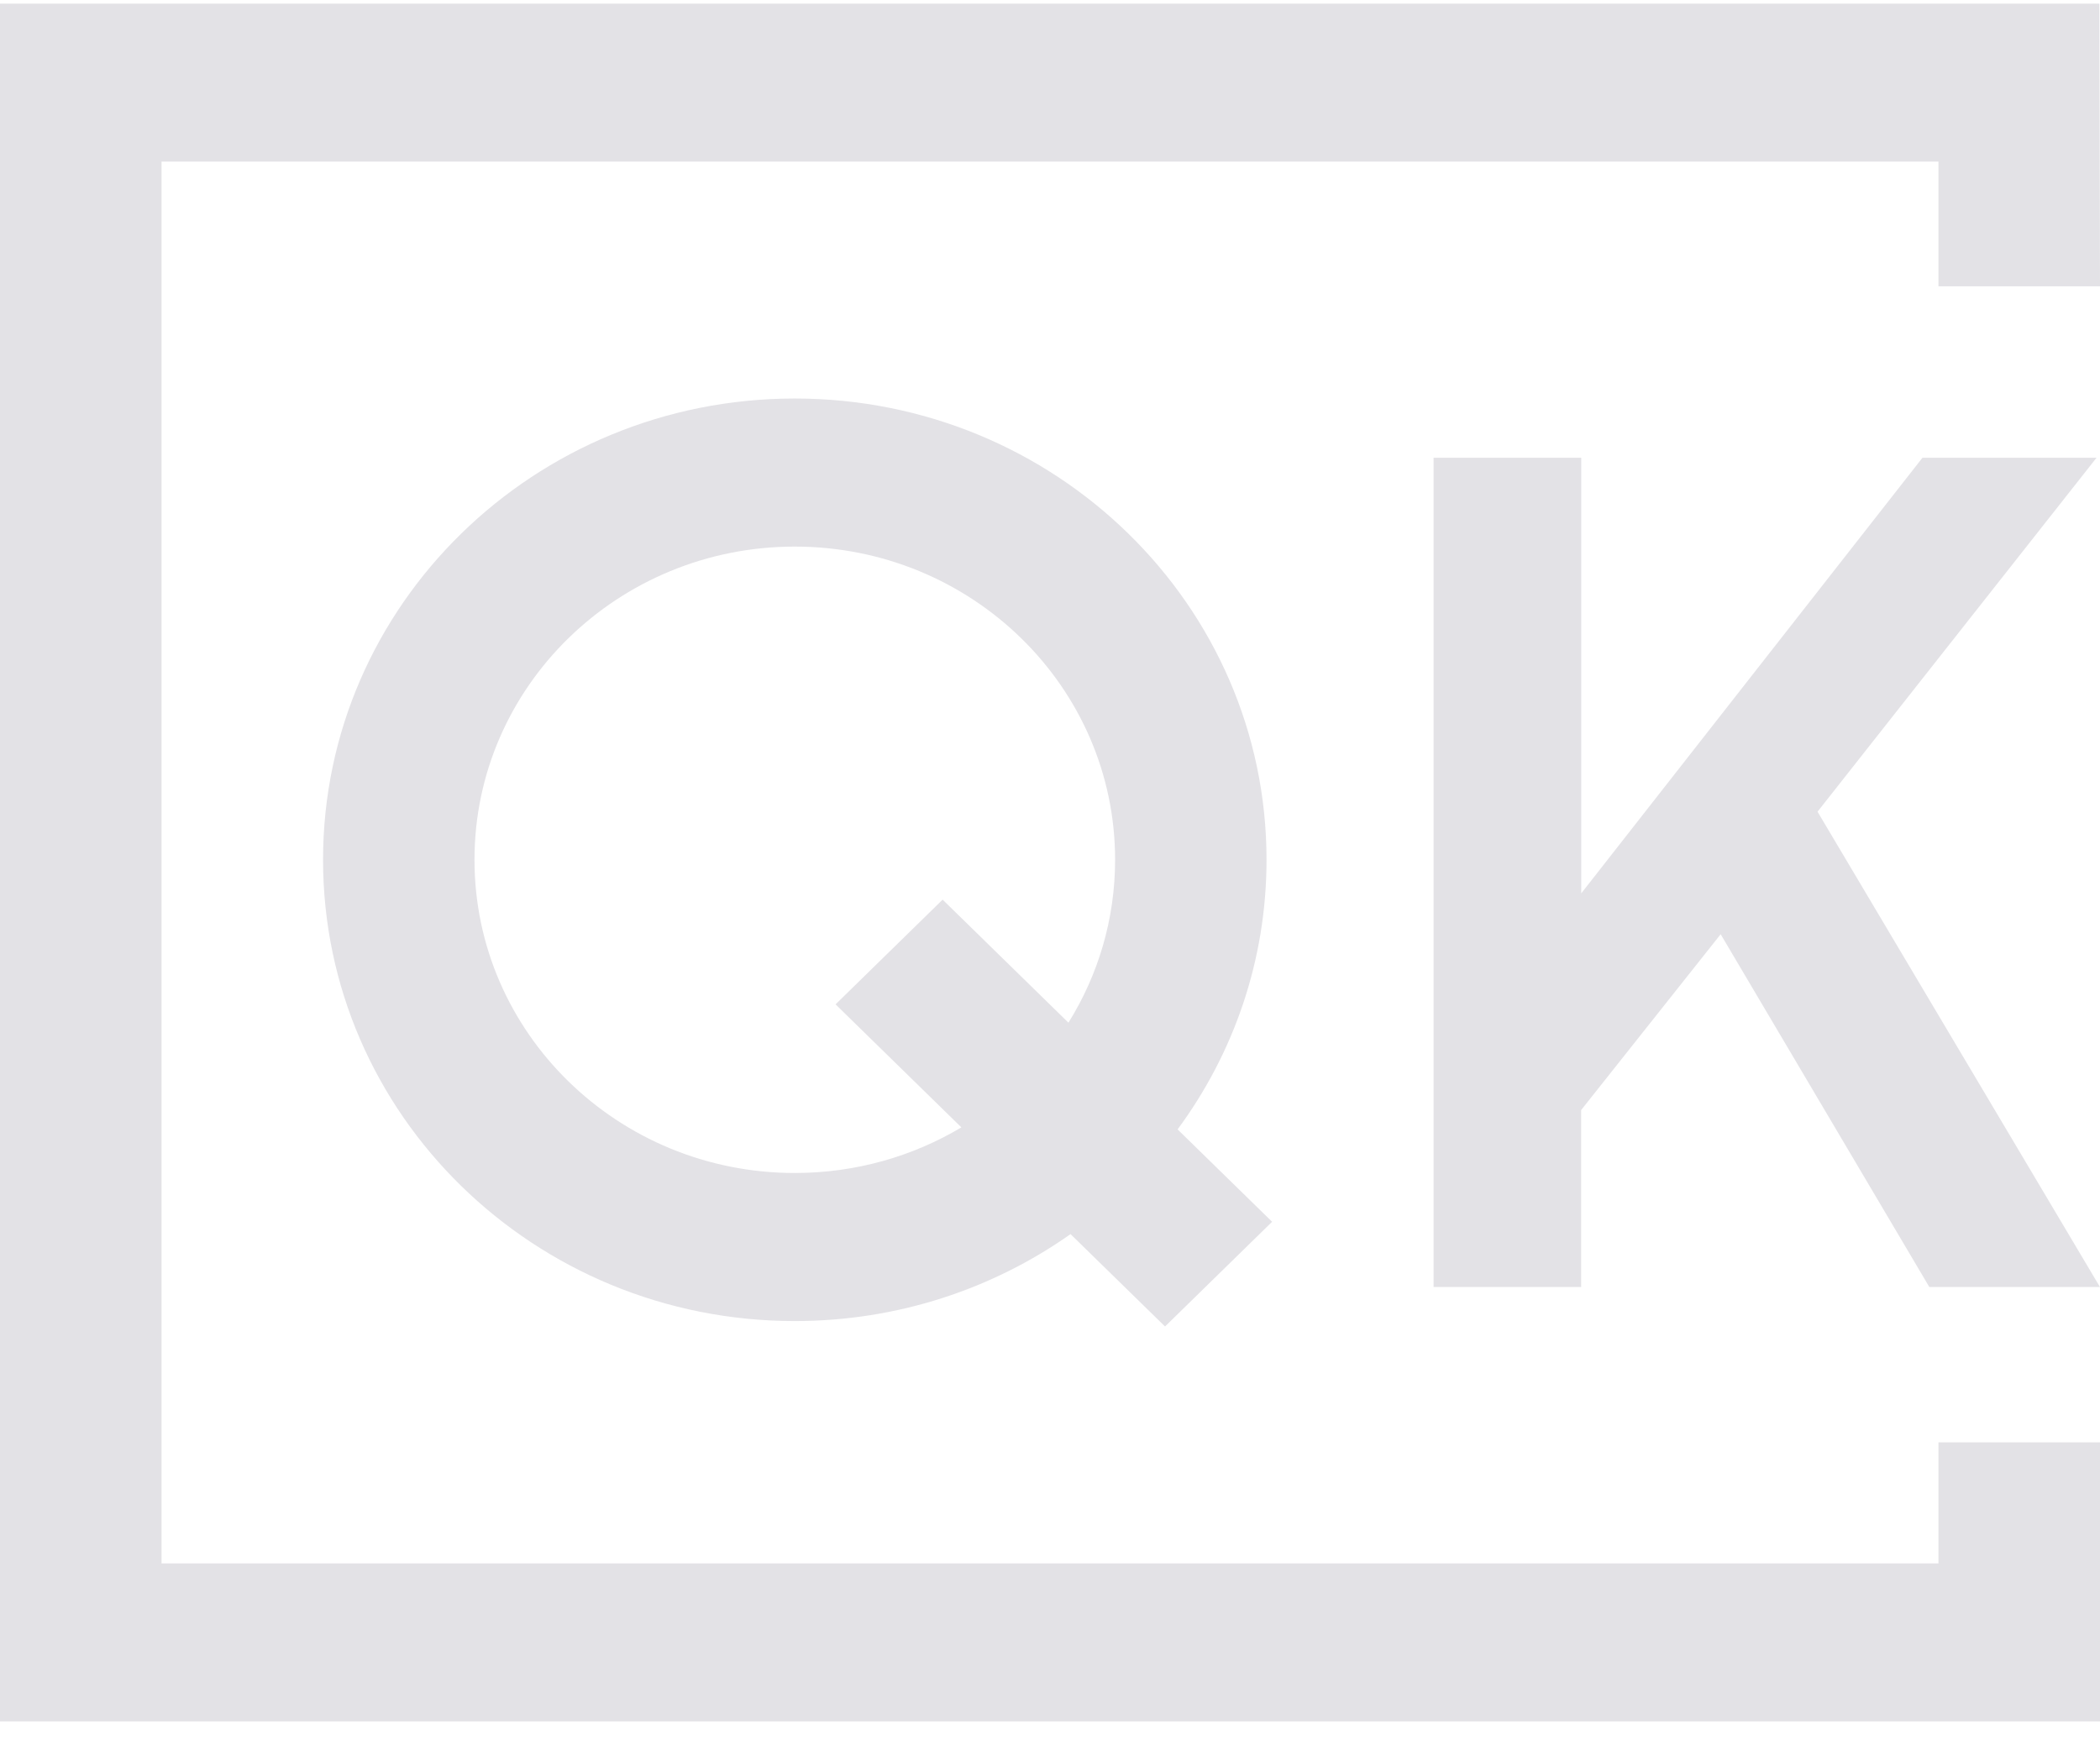 <?xml version="1.0" encoding="UTF-8"?>
<svg xmlns="http://www.w3.org/2000/svg" fill="none" height="46" viewBox="0 0 55 46" width="55">
  <g fill="#e3e2e6">
    <path d="m55 45.095h-55v-45h54.984l.016 7.406h-4.231v-3.268h-46.538v36.724h46.538v-3.172h4.231z"></path>
    <path clip-rule="evenodd" d="m25.179 29.534c-1.271.758-2.765 1.195-4.363 1.195-4.633 0-8.389-3.674-8.389-8.205s3.756-8.205 8.389-8.205 8.389 3.674 8.389 8.205c0 1.563-.447 3.024-1.222 4.267l-3.295-3.223-2.804 2.743zm2.859 2.796c-2.031 1.433-4.526 2.278-7.222 2.278-6.824 0-12.355-5.41-12.355-12.084s5.532-12.084 12.355-12.084 12.355 5.41 12.355 12.084c0 2.637-.864 5.077-2.329 7.063l2.475 2.42-2.804 2.743z" fill-rule="evenodd"></path>
    <path d="m41.413 11.992v11.412l8.937-11.412h4.559l-7.307 9.272 7.397 12.452h-4.469l-5.465-9.242-3.654 4.606v4.636h-3.865v-21.724z"></path>
  </g>
</svg>

